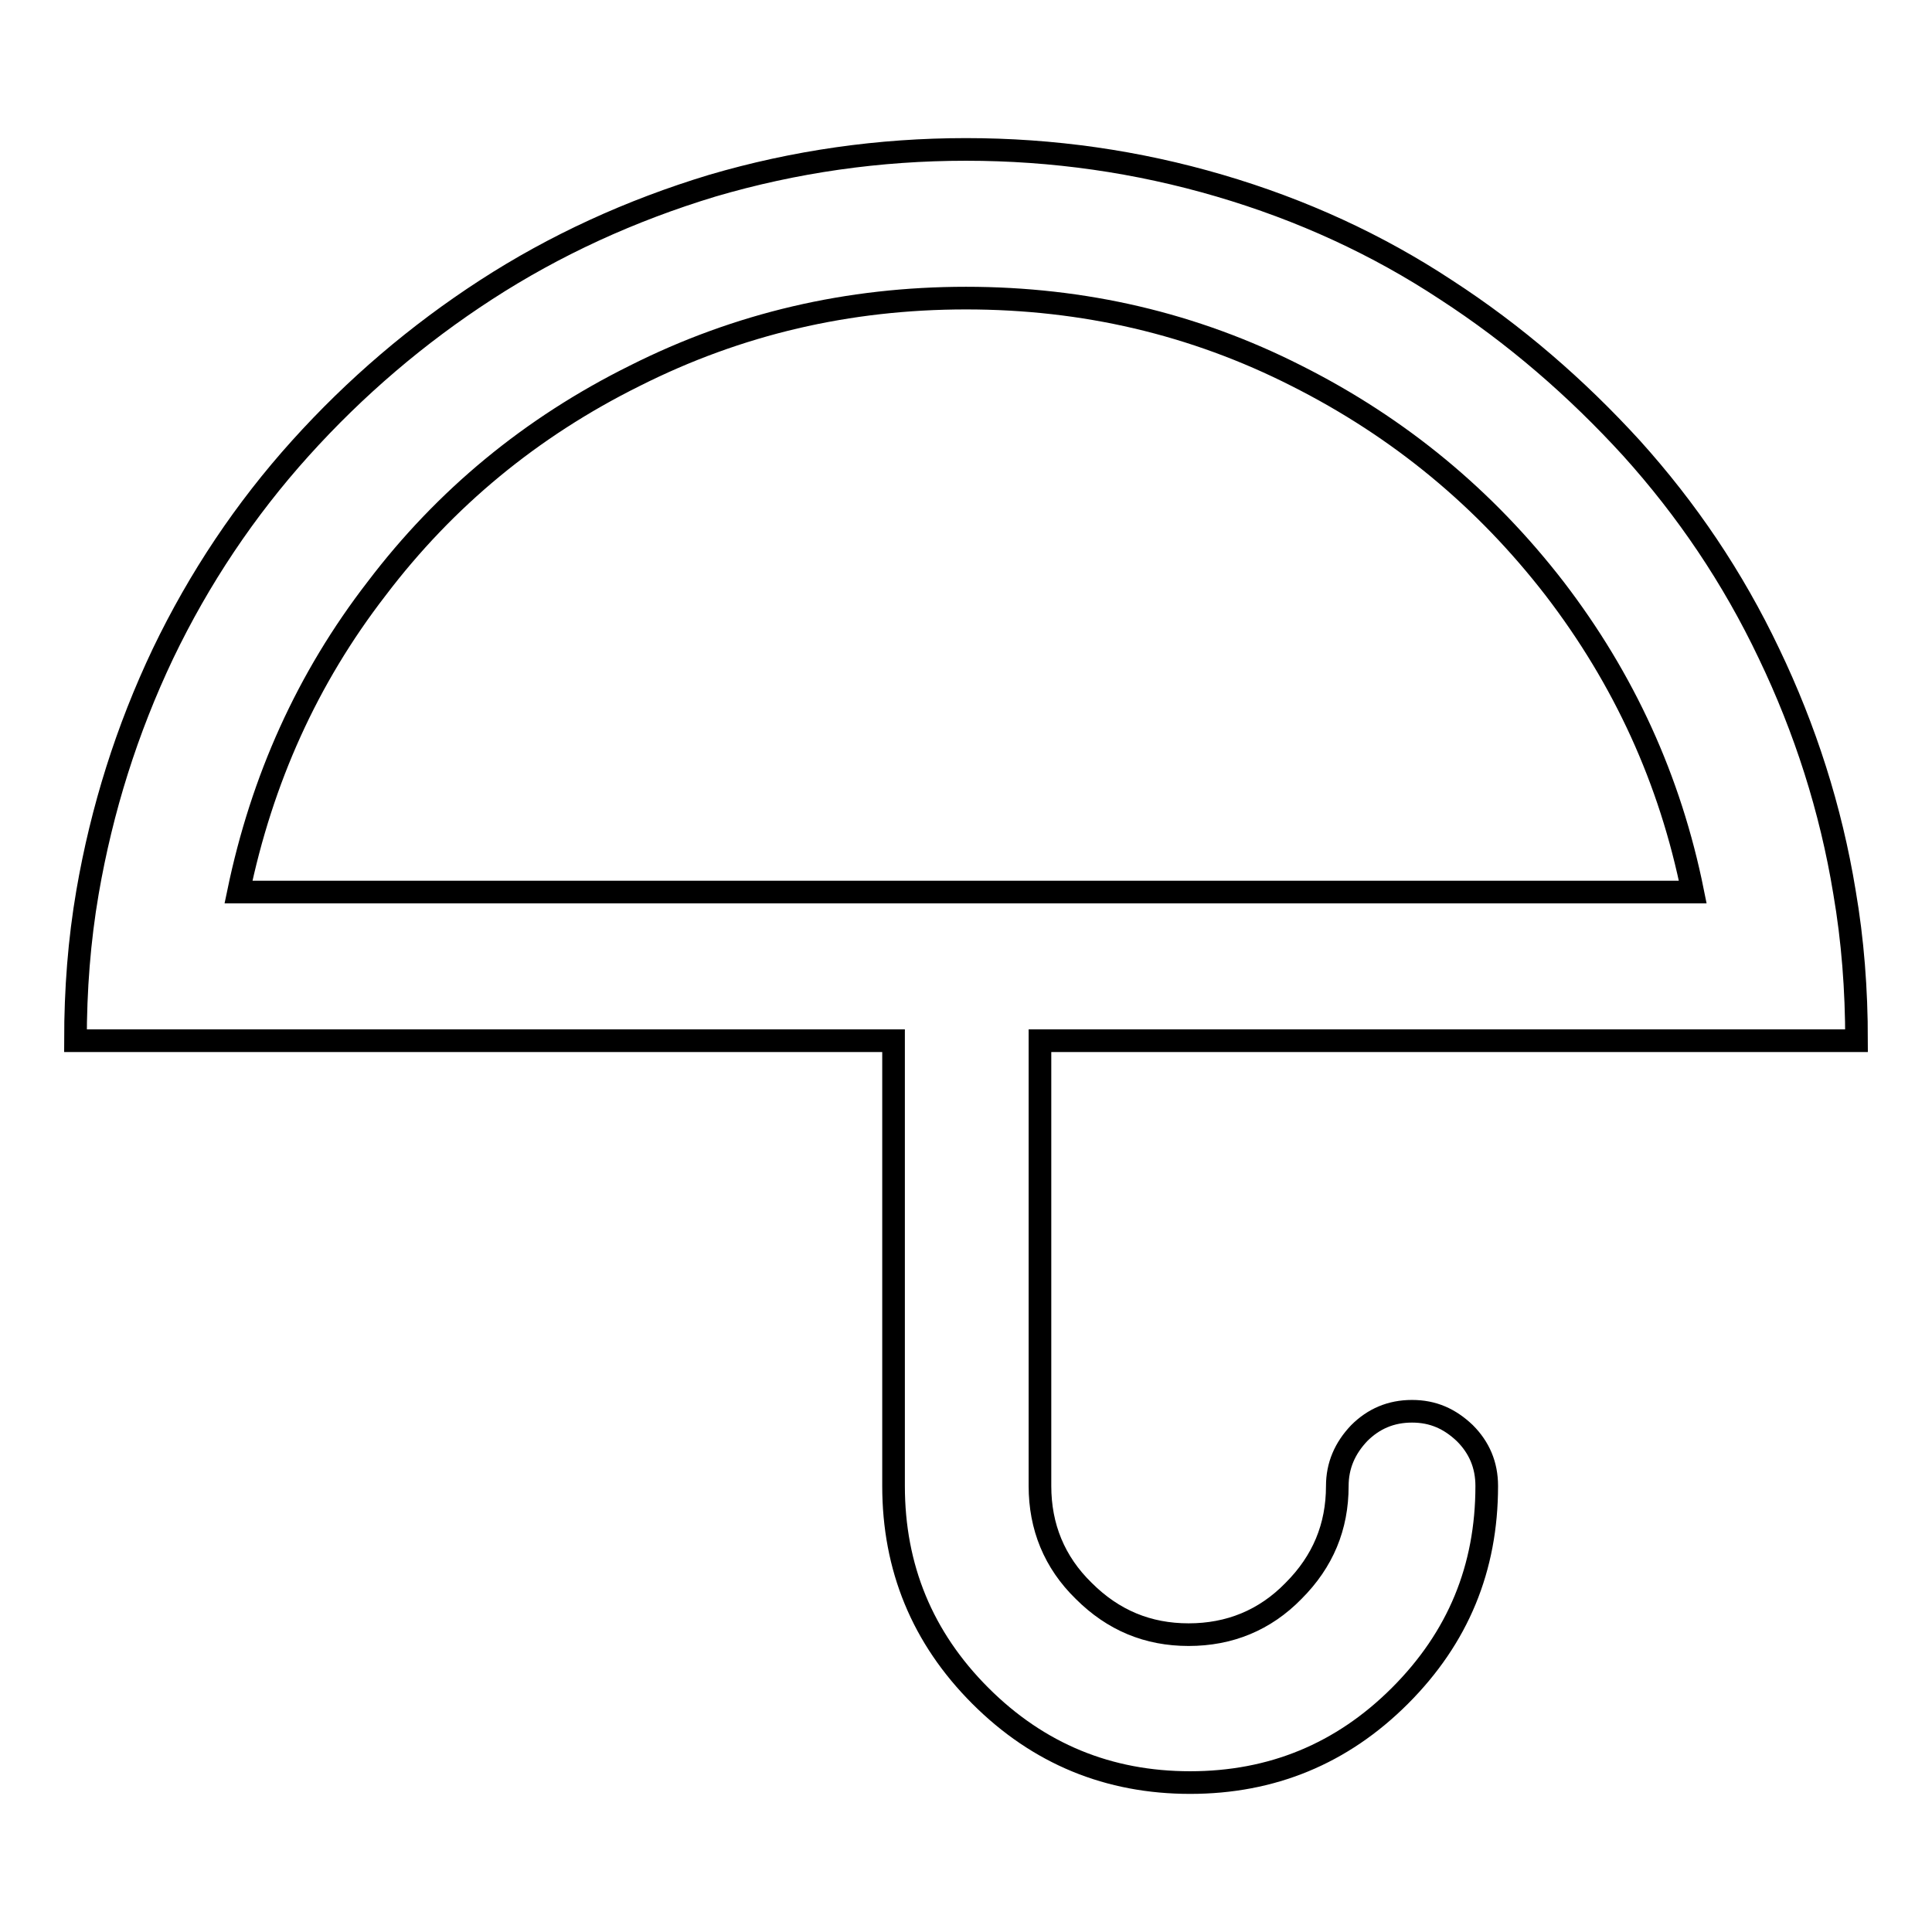 <?xml version="1.0" encoding="utf-8"?>
<!-- Svg Vector Icons : http://www.onlinewebfonts.com/icon -->
<!DOCTYPE svg PUBLIC "-//W3C//DTD SVG 1.1//EN" "http://www.w3.org/Graphics/SVG/1.1/DTD/svg11.dtd">
<svg version="1.1" xmlns="http://www.w3.org/2000/svg" xmlns:xlink="http://www.w3.org/1999/xlink" x="0px" y="0px" viewBox="0 0 256 256" enable-background="new 0 0 256 256" xml:space="preserve">
<g><g><path stroke-width="3" fill-opacity="0" stroke="#000000"  d="M128,19.8c11.5,0,22.7,1.6,33.6,4.8c10.9,3.2,20.9,7.8,30,13.8c9.1,5.9,17.3,13,24.6,21c7.3,8.1,13.4,17.1,18.2,27.2c4.8,10,8.2,20.6,10,31.6c1.1,6.4,1.6,12.9,1.6,19.7H137.8v59c0,5.4,1.9,10.1,5.8,13.9c3.9,3.9,8.5,5.8,13.9,5.8c5.4,0,10.1-1.9,13.9-5.8c3.9-3.9,5.8-8.5,5.8-13.9c0-2.7,1-5,2.9-7c1.9-1.9,4.2-2.9,7-2.9s5,1,7,2.9c1.9,1.9,2.9,4.2,2.9,7c0,10.9-3.8,20.1-11.5,27.8c-7.7,7.7-17,11.5-27.8,11.5s-20.1-3.8-27.8-11.5c-7.7-7.7-11.5-17-11.5-27.8v-59H10c0-6.8,0.5-13.3,1.6-19.7c1.9-11,5.2-21.5,10-31.6c4.8-10,10.9-19.1,18.2-27.2c7.3-8.1,15.5-15.1,24.6-21c9.1-5.9,19.1-10.5,30-13.8C105.3,21.4,116.5,19.8,128,19.8L128,19.8z M128,39.5c-15.6,0-30.2,3.4-43.9,10.3C70.4,56.6,59,66,49.9,78c-9.2,11.9-15.2,25.3-18.3,40.2h192.7c-3-14.9-9.1-28.2-18.3-40.2c-9.2-11.9-20.5-21.3-34.2-28.2C158.2,42.9,143.6,39.5,128,39.5L128,39.5z"/></g></g>
</svg>